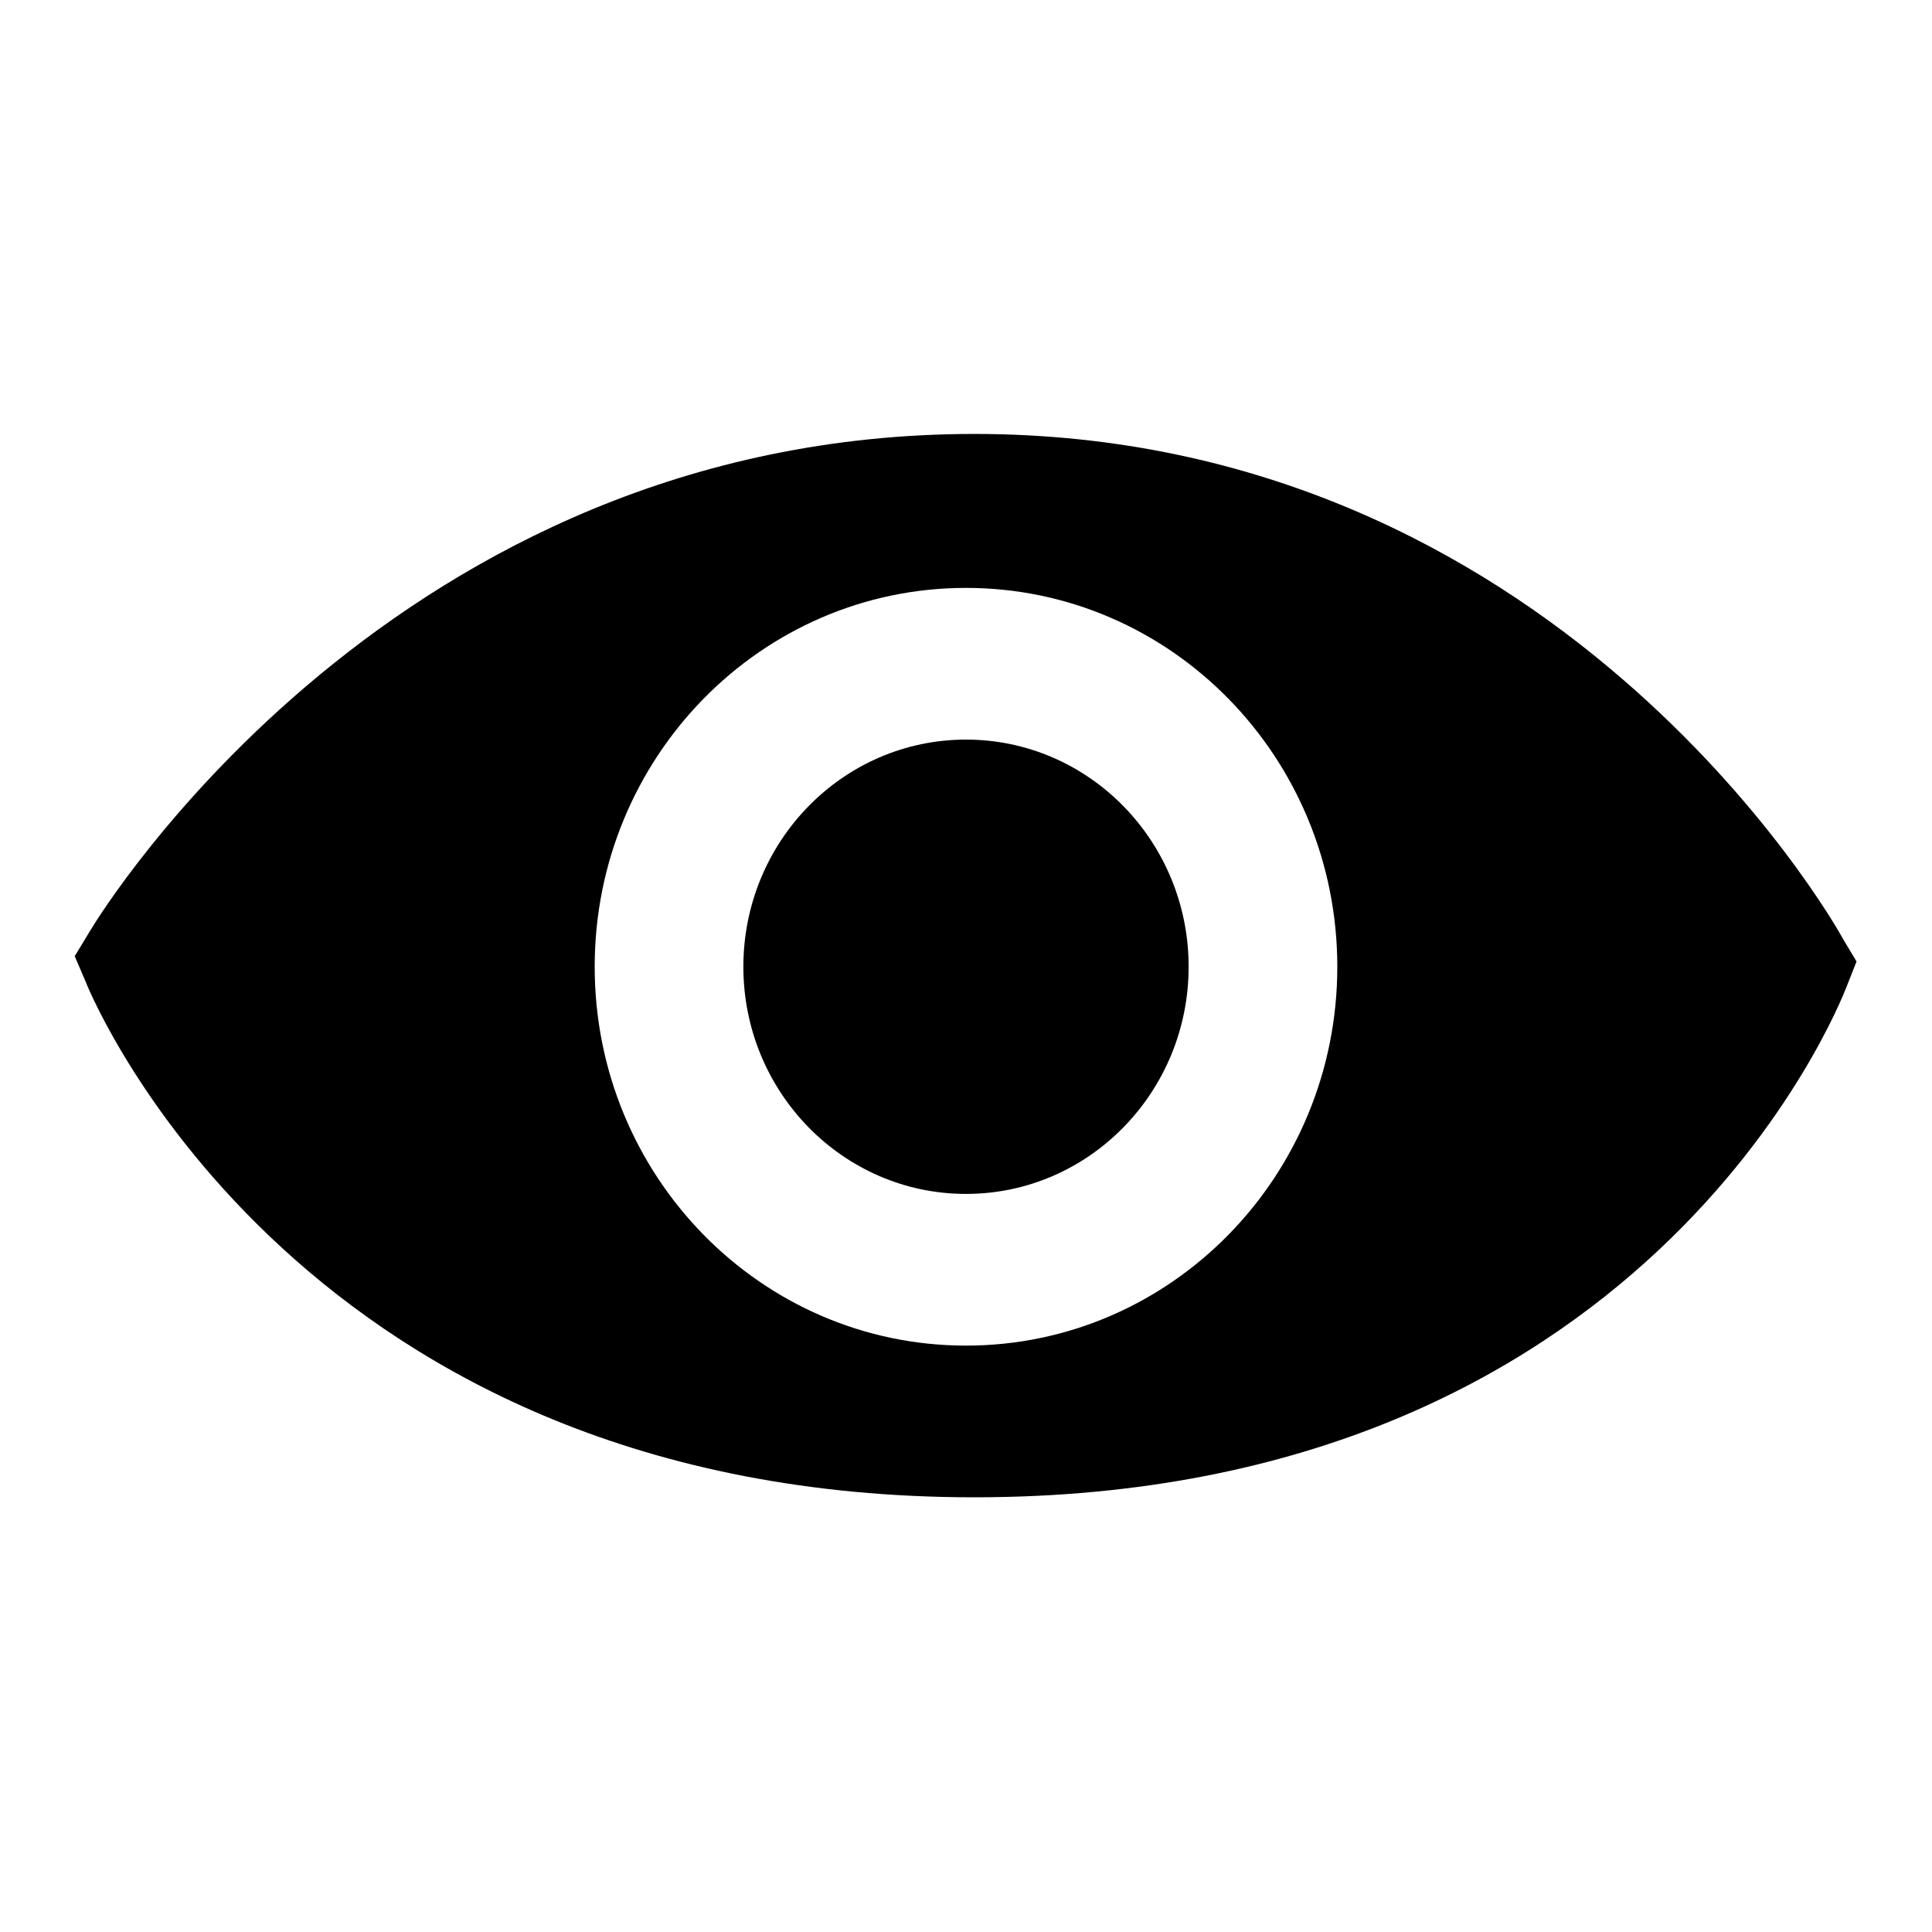 <?xml version="1.0" encoding="utf-8"?>
<!-- Svg Vector Icons : http://www.onlinewebfonts.com/icon -->
<!DOCTYPE svg PUBLIC "-//W3C//DTD SVG 1.1//EN" "http://www.w3.org/Graphics/SVG/1.1/DTD/svg11.dtd">
<svg version="1.1" xmlns="http://www.w3.org/2000/svg" xmlns:xlink="http://www.w3.org/1999/xlink" x="0px" y="0px" viewBox="0 0 256 256" enable-background="new 0 0 256 256" xml:space="preserve">
<g><g><path fill="#000000" d="M244.2,124.4c-1.5-2.8-38.3-66.9-115.1-66.9c-76.7,0-115.6,63.2-117.2,65.9l-2,3.3l1.5,3.5c1.1,2.8,28.9,68.2,117.7,68.2c88.9,0,114.5-64.9,115.6-67.7l1.3-3.3L244.2,124.4z M128,178.3c-27.2,0-49.2-22.5-49.2-50.2c0-27.7,22-50.2,49.2-50.2s49.2,22.5,49.2,50.2C177.2,155.8,155.2,178.3,128,178.3z"/><path fill="#000000" d="M128,98c16.3,0,29.5,13.5,29.5,30.1c0,16.6-13.2,30.1-29.5,30.1c-16.3,0-29.5-13.5-29.5-30.1C98.5,111.5,111.7,98,128,98z"/></g></g>
</svg>